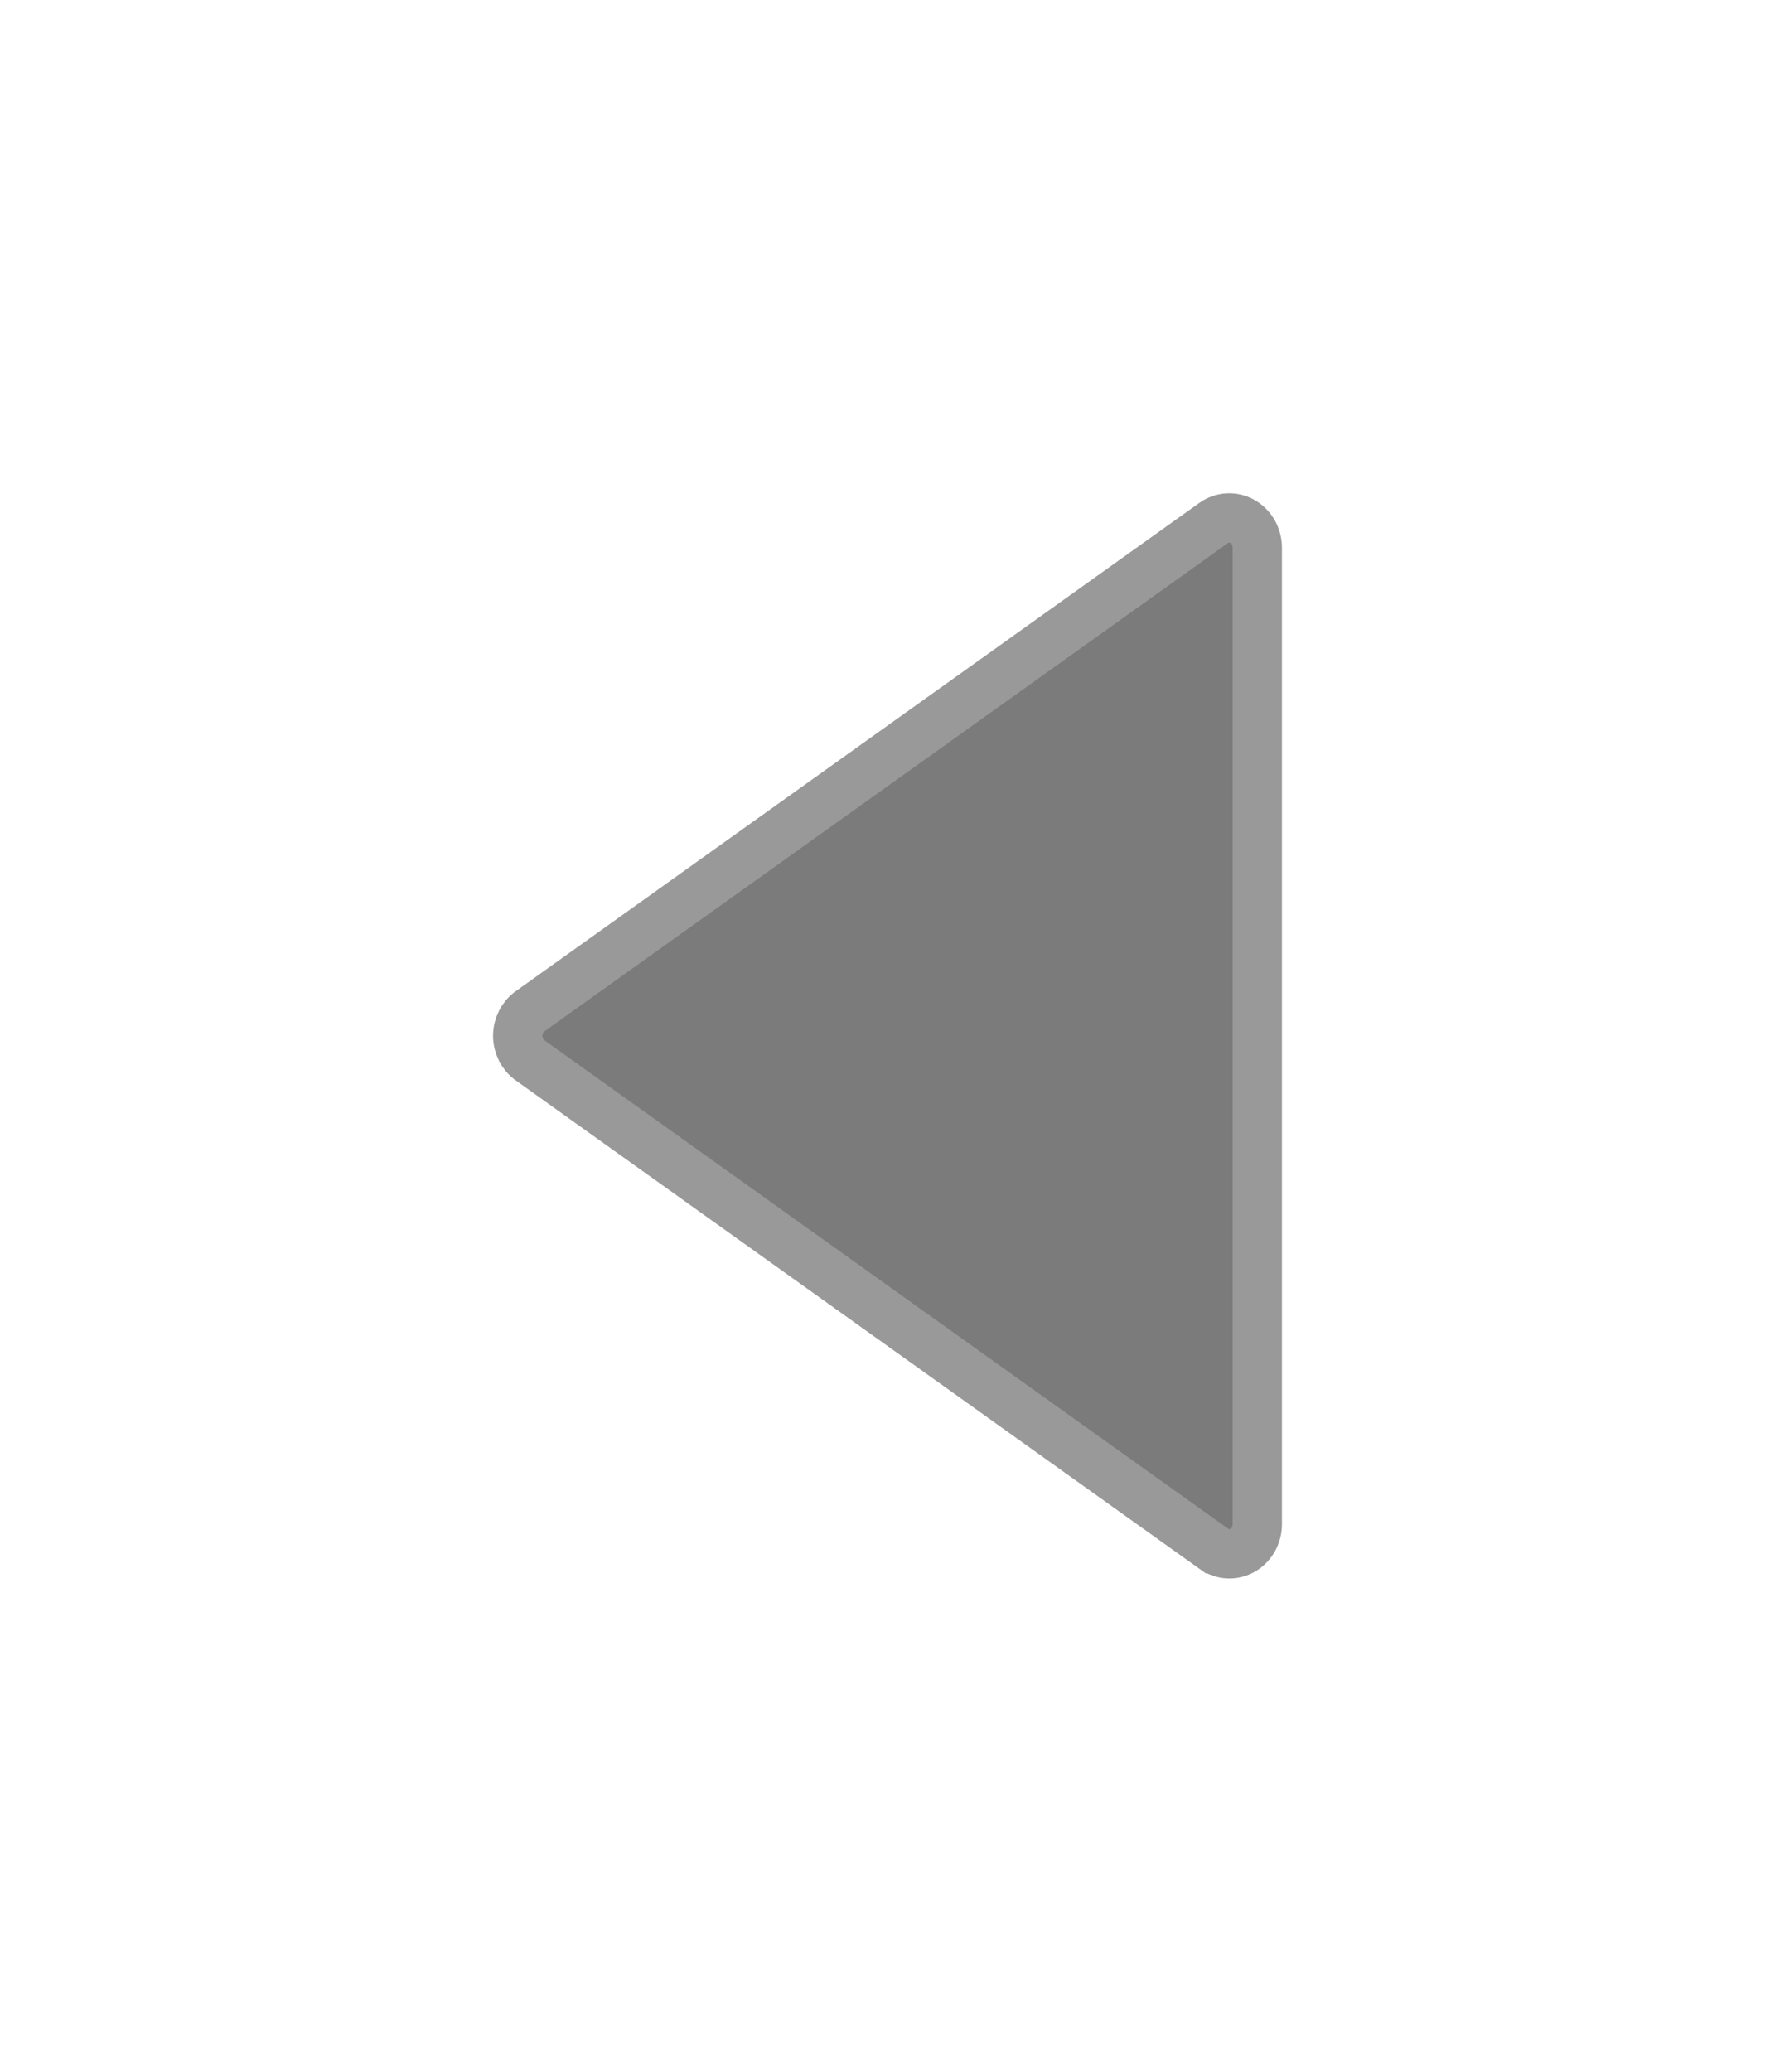 <svg width="36" height="42" viewBox="0 0 36 42" fill="none" xmlns="http://www.w3.org/2000/svg">
<path d="M10.75 20.502L10.751 20.501L24.615 10.602C24.616 10.601 24.616 10.601 24.616 10.601C24.701 10.541 24.799 10.507 24.898 10.501C24.998 10.495 25.099 10.517 25.19 10.566C25.28 10.615 25.358 10.69 25.414 10.784C25.469 10.878 25.499 10.987 25.5 11.099L25.5 30.899L25.5 30.9C25.5 31.013 25.47 31.122 25.415 31.216C25.36 31.311 25.282 31.386 25.191 31.435C25.101 31.483 25 31.505 24.9 31.499C24.8 31.492 24.703 31.458 24.618 31.397L24.617 31.397L10.751 21.496L10.75 21.495C10.675 21.442 10.612 21.369 10.568 21.282C10.524 21.195 10.5 21.098 10.5 20.998C10.5 20.899 10.524 20.802 10.568 20.715C10.612 20.628 10.675 20.555 10.75 20.502Z" fill="#232323" fill-opacity="0.6" stroke="#999999"/>
</svg>
